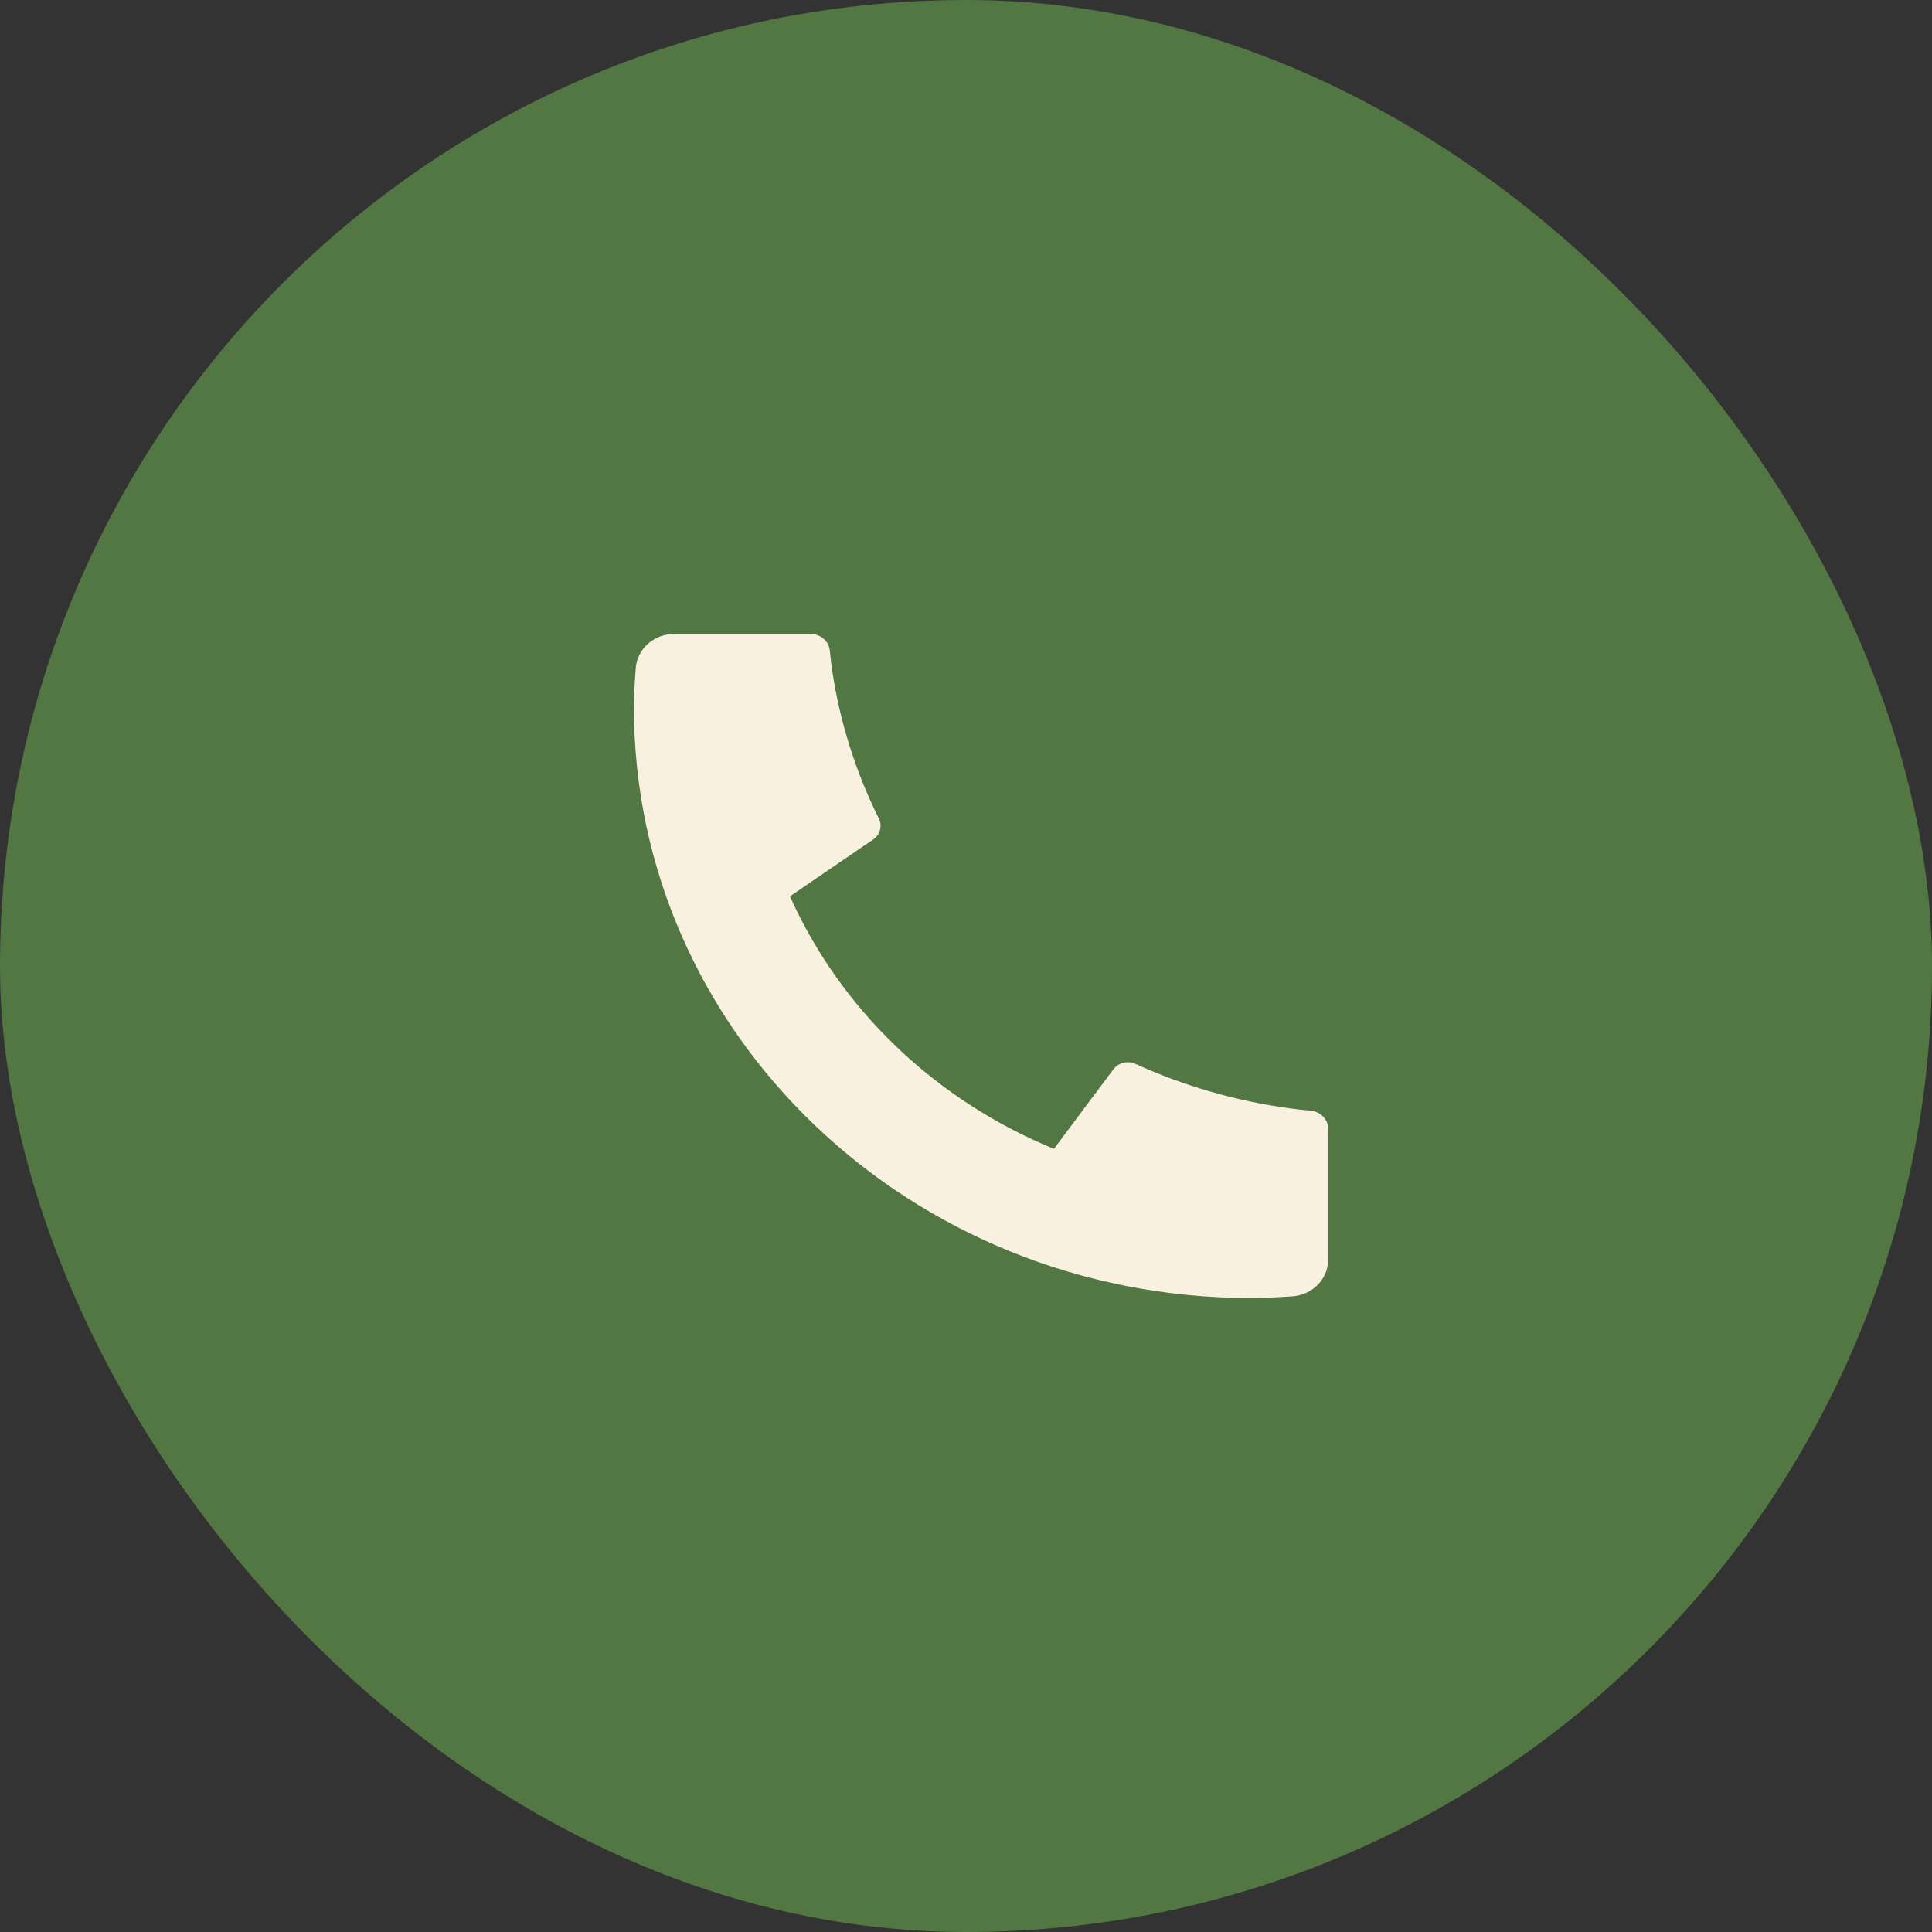 <?xml version="1.0" encoding="UTF-8"?> <svg xmlns="http://www.w3.org/2000/svg" width="64" height="64" viewBox="0 0 64 64" fill="none"><rect x="0" y="0" width="64" height="64" fill="#333333" stroke="none"/><rect width="64" height="64" rx="32" fill="#527743"></rect><path d="M43.999 37.402V41.724C43.999 42.033 43.876 42.331 43.656 42.558C43.435 42.784 43.133 42.922 42.81 42.944C42.252 42.981 41.797 43 41.443 43C30.152 43 21 34.245 21 23.444C21 23.107 21.02 22.671 21.059 22.137C21.081 21.828 21.226 21.539 21.462 21.328C21.699 21.117 22.01 21 22.334 21H26.852C27.01 21 27.163 21.056 27.281 21.158C27.398 21.259 27.472 21.399 27.488 21.55C27.517 21.83 27.544 22.055 27.57 22.225C27.824 23.92 28.344 25.569 29.113 27.115C29.235 27.359 29.156 27.651 28.926 27.808L26.168 29.692C27.855 33.45 30.985 36.444 34.913 38.057L36.881 35.425C36.961 35.317 37.078 35.239 37.212 35.206C37.346 35.173 37.488 35.186 37.613 35.243C39.229 35.977 40.952 36.474 42.724 36.715C42.901 36.74 43.135 36.766 43.426 36.794C43.584 36.809 43.73 36.88 43.836 36.992C43.942 37.105 43.999 37.251 43.999 37.402Z" fill="#F8F1E0"></path></svg> 